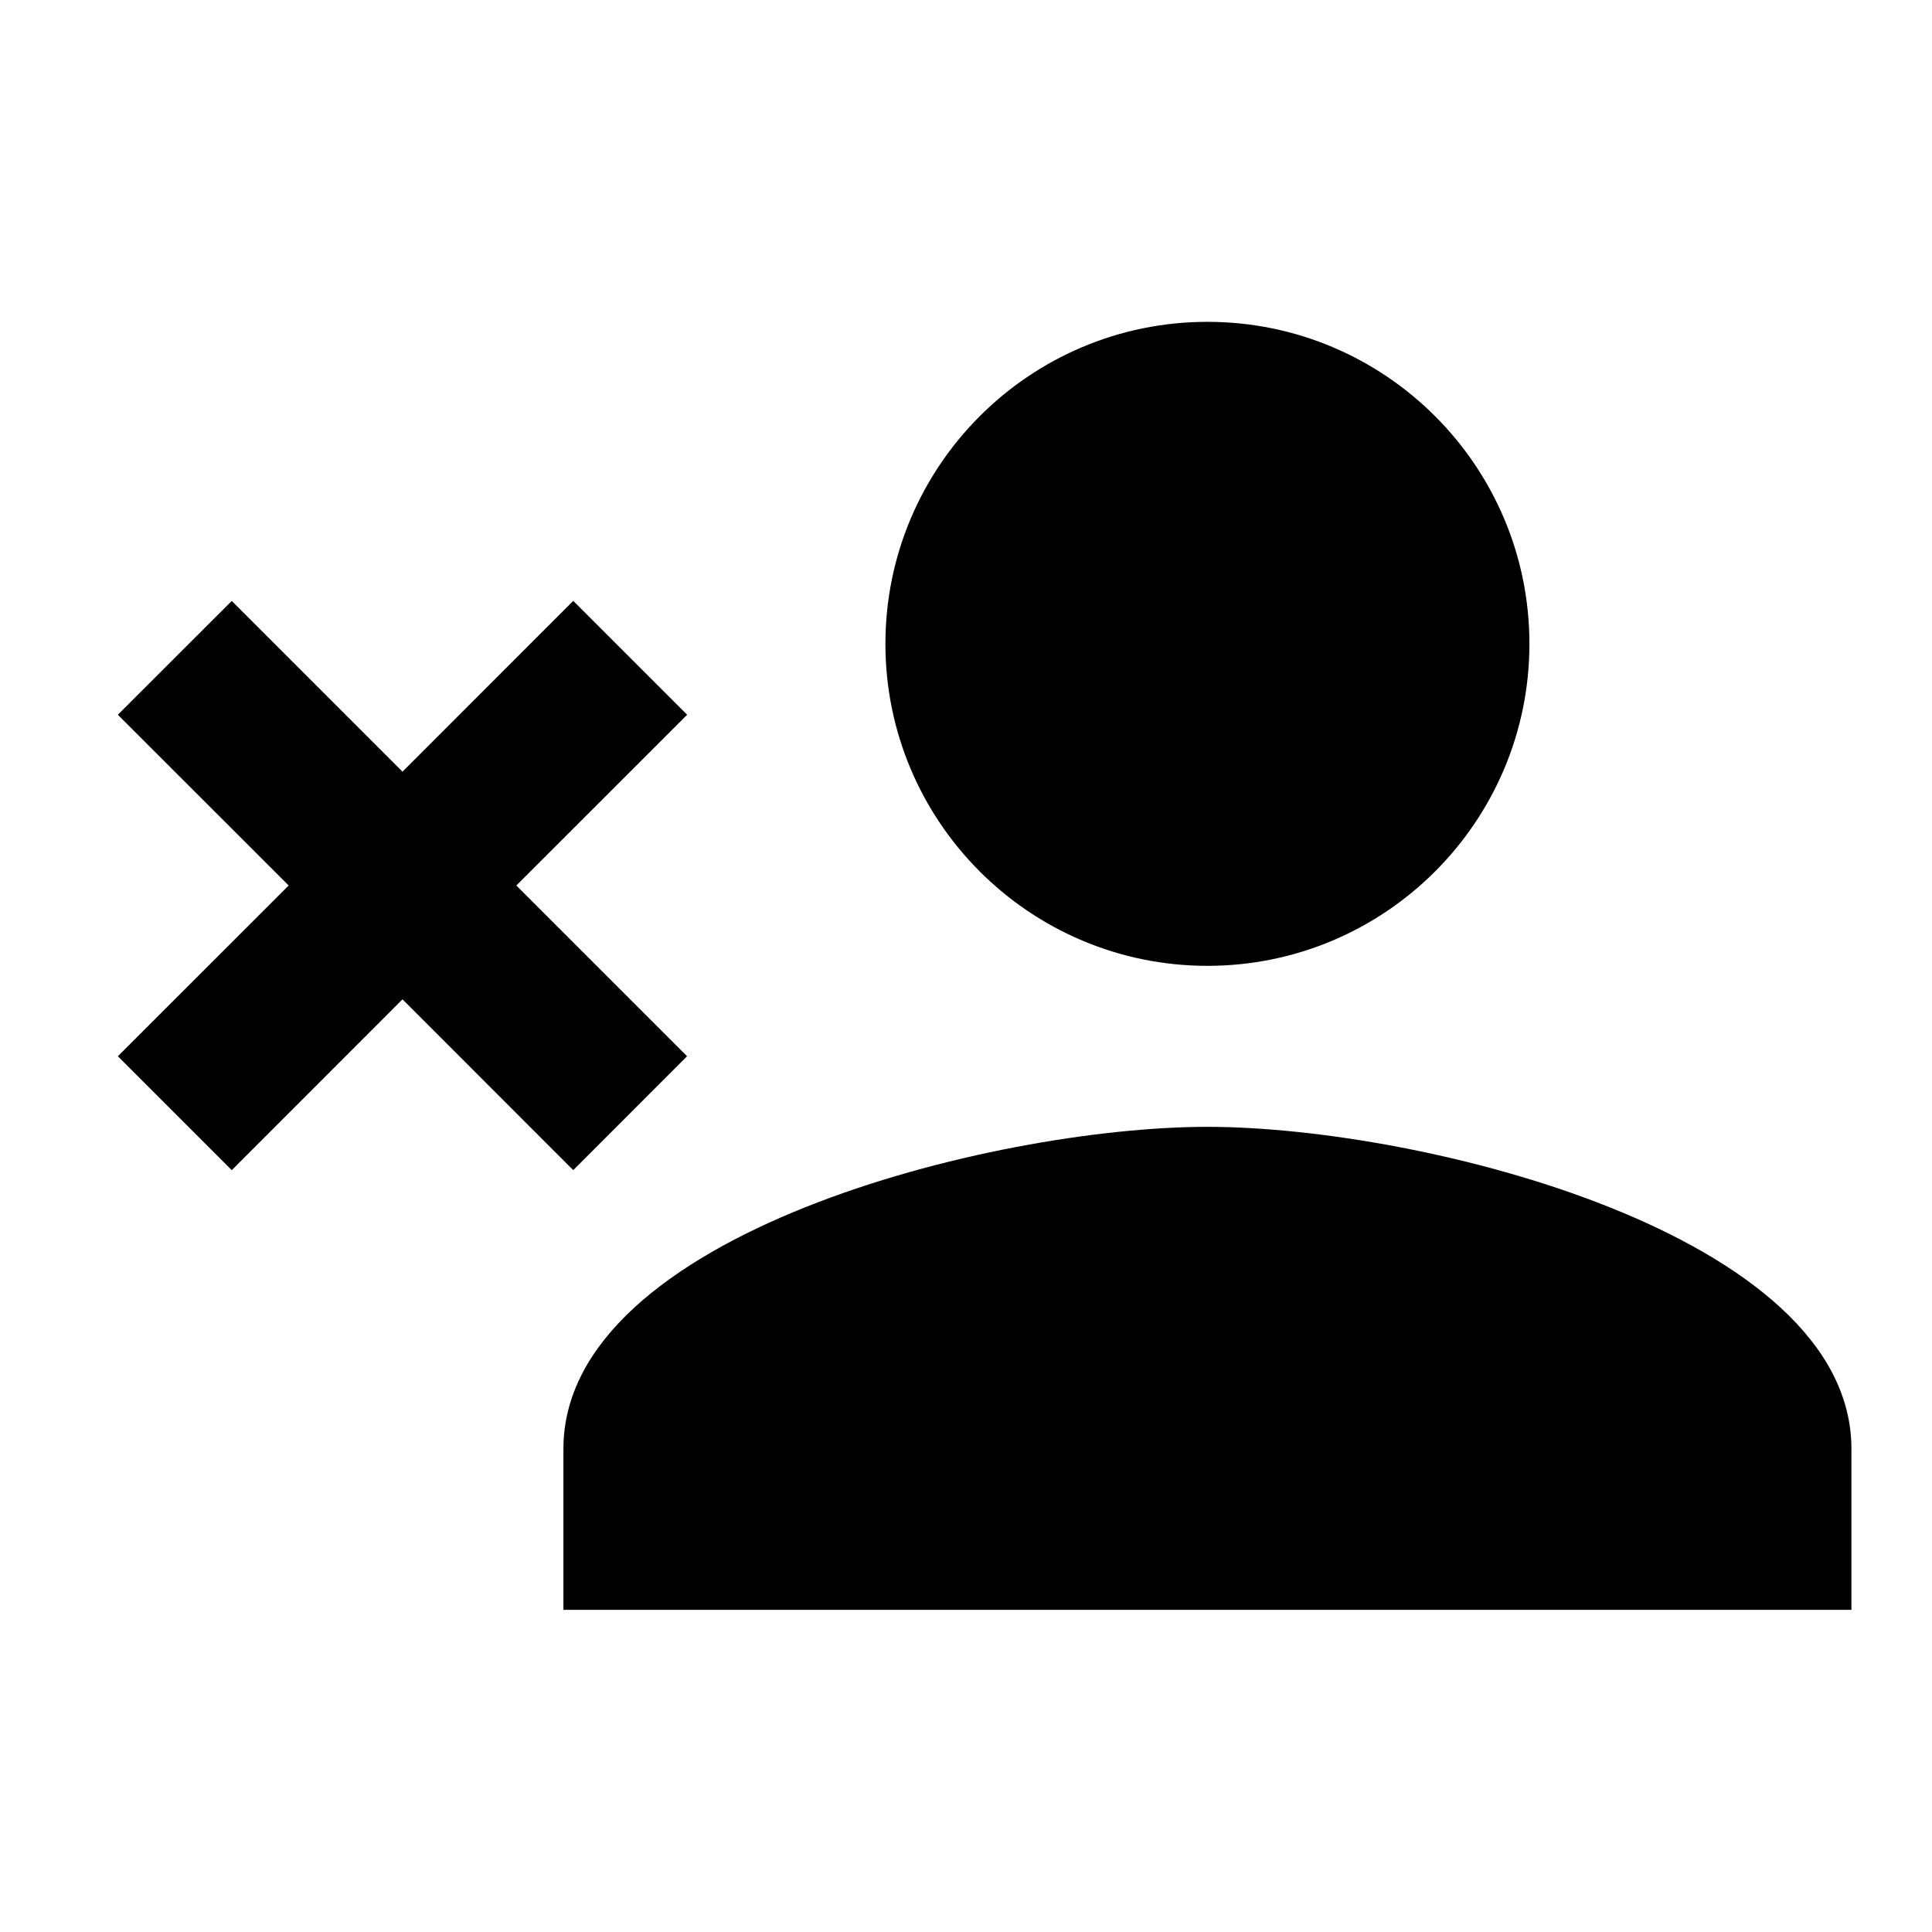 ﻿<?xml version="1.0" encoding="utf-8"?>
<!DOCTYPE svg PUBLIC "-//W3C//DTD SVG 1.1//EN" "http://www.w3.org/Graphics/SVG/1.1/DTD/svg11.dtd">
<svg xmlns="http://www.w3.org/2000/svg" xmlns:xlink="http://www.w3.org/1999/xlink" version="1.1" baseProfile="full" width="24" height="24" viewBox="0 0 24.00 24.00" enable-background="new 0 0 24.00 24.00" xml:space="preserve">
	<path fill="#000000" fill-opacity="1" stroke-width="0.2" stroke-linejoin="round" d="M 14.999,13.998C 17.666,13.998 22.999,15.333 22.999,17.998L 22.999,19.998L 6.999,19.998L 6.999,17.998C 6.999,15.333 12.332,13.998 14.999,13.998 Z M 14.999,11.998C 12.791,11.998 10.999,10.205 10.999,7.998C 10.999,5.79 12.791,3.998 14.999,3.998C 17.207,3.998 18.999,5.79 18.999,7.998C 18.999,10.205 17.207,11.998 14.999,11.998 Z M 5,9.586L 7.121,7.464L 8.536,8.879L 6.414,11L 8.535,13.121L 7.121,14.536L 5,12.414L 2.879,14.536L 1.464,13.121L 3.586,11L 1.464,8.879L 2.879,7.465L 5,9.586 Z "/>
</svg>
